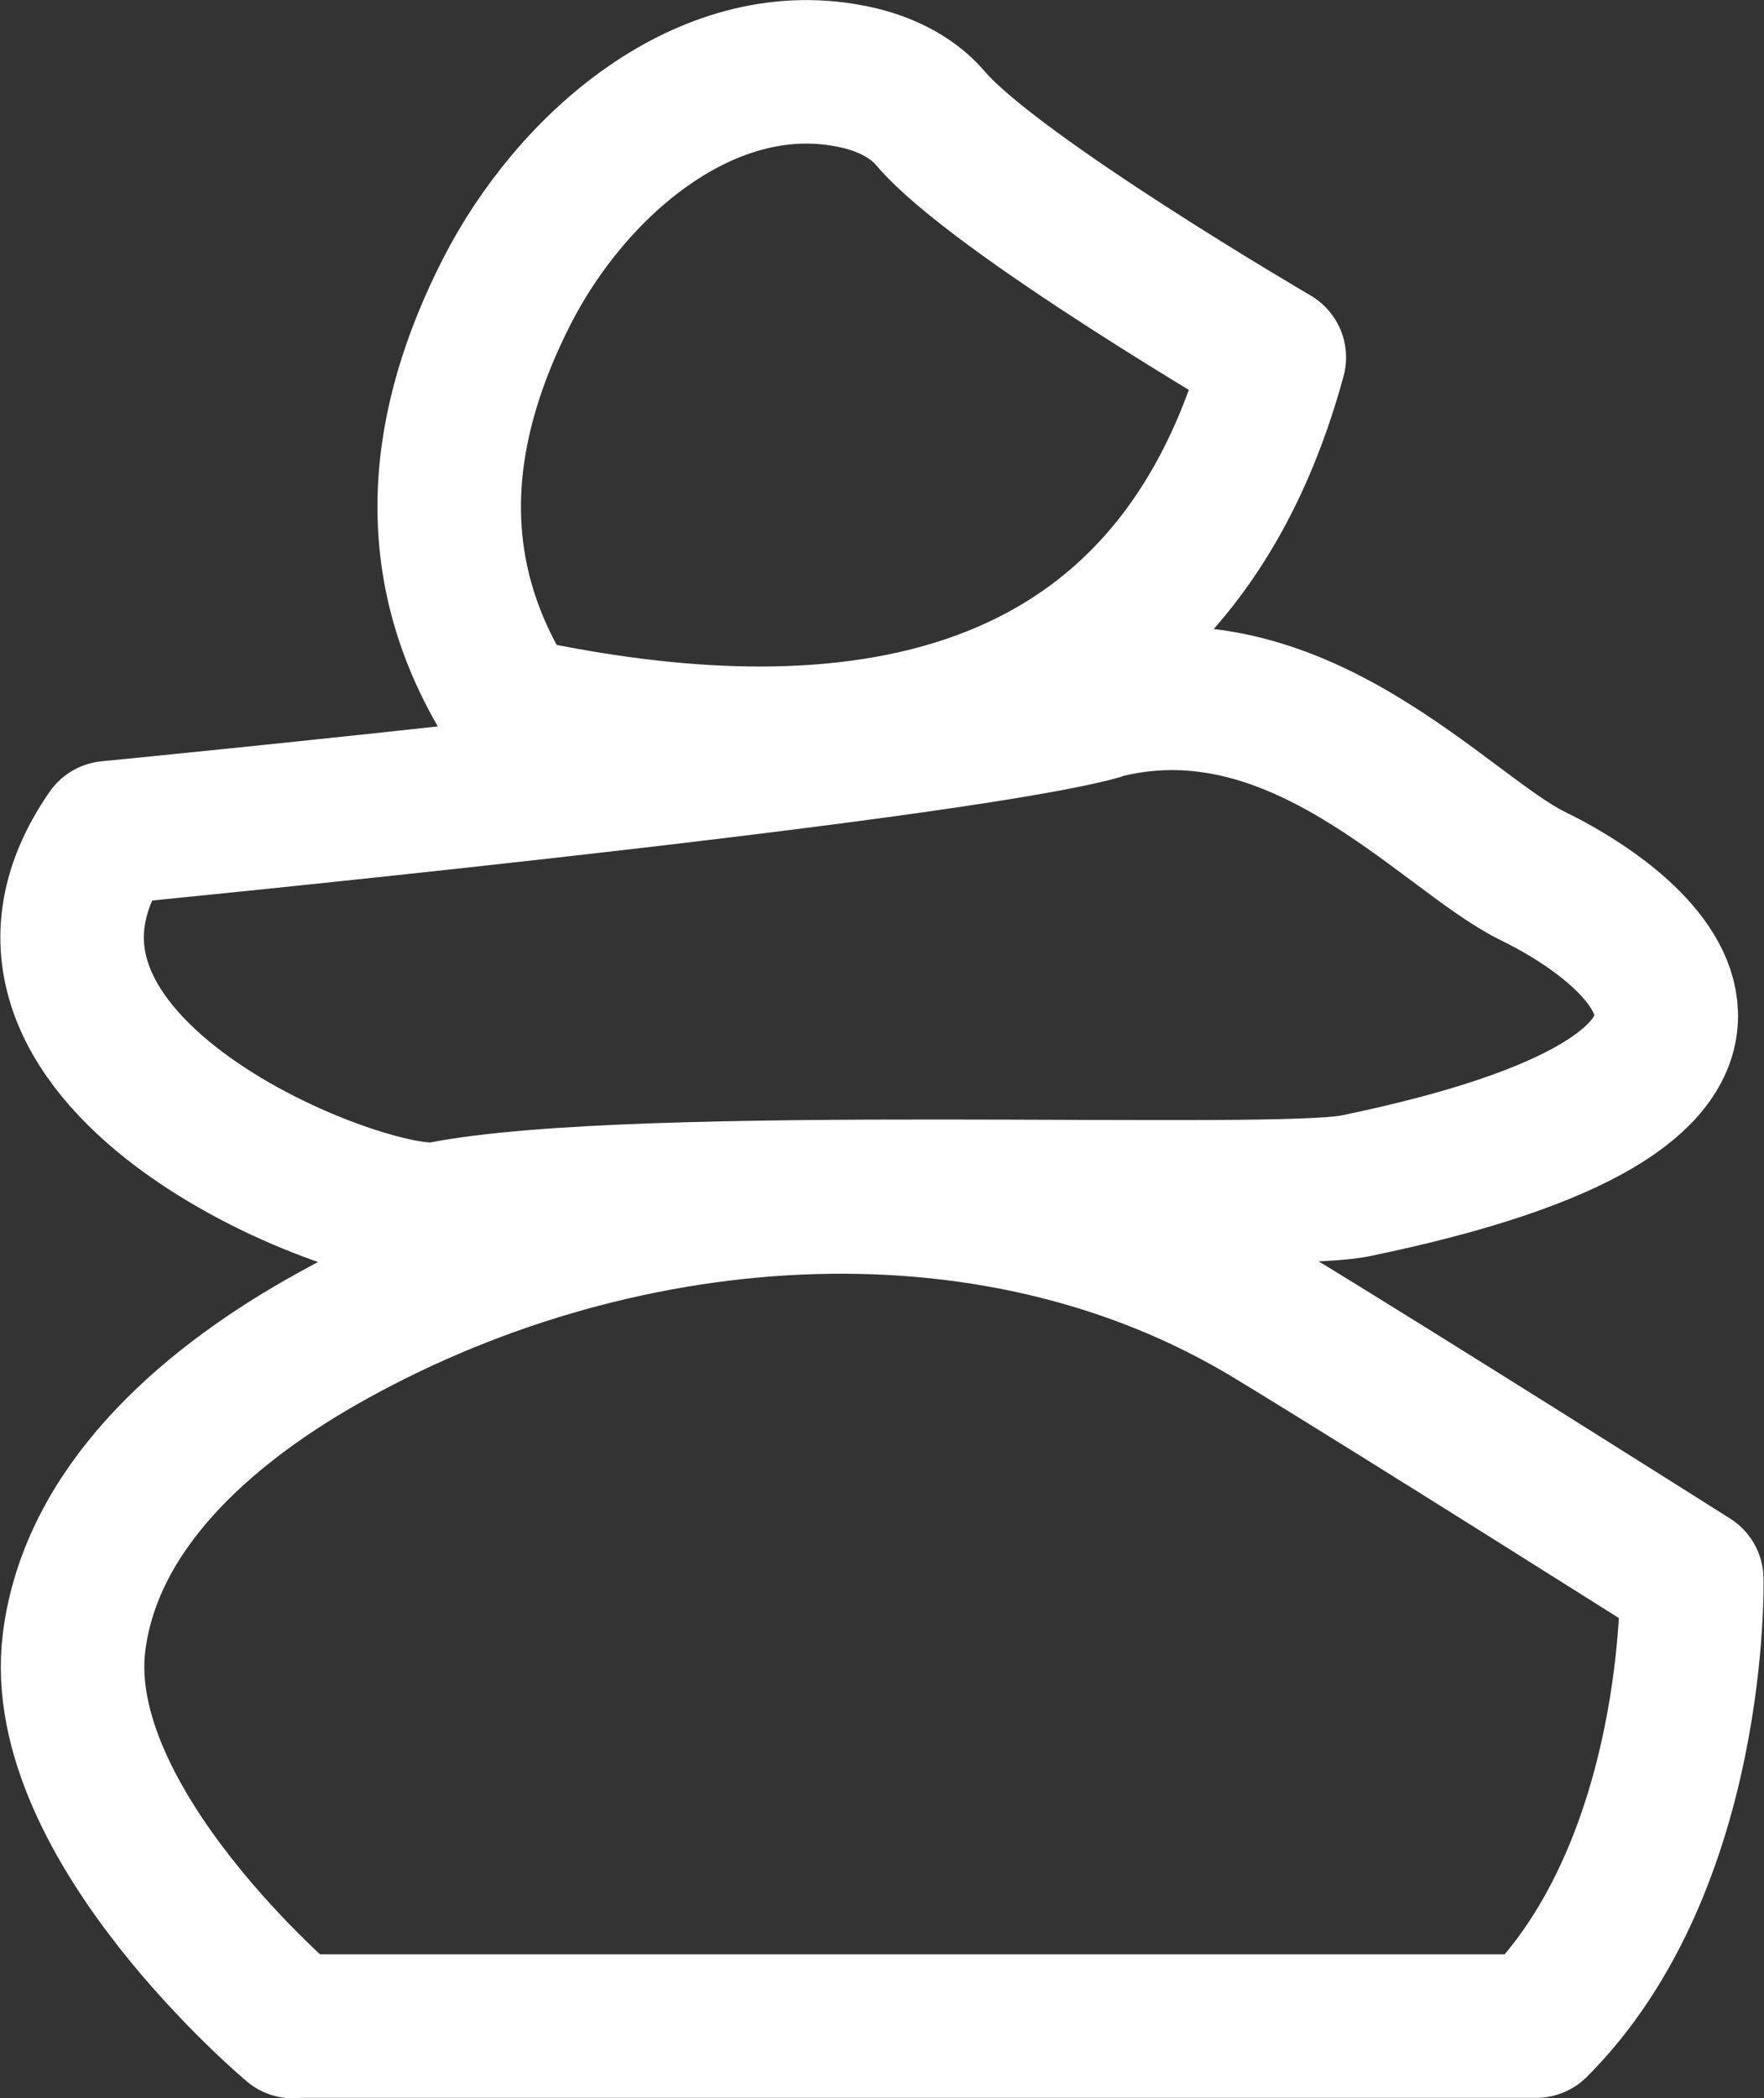 <svg xmlns="http://www.w3.org/2000/svg" id="Calque_2" viewBox="0 0 37.86 45.03"><rect x="0" y="0" width="37.86" height="45.03" fill="#333333" stroke="none"/><defs><style>      .cls-1 {        fill: none;        stroke: #ffffff;        stroke-linecap: round;        stroke-linejoin: round;        stroke-width: 3.08px;      }    </style></defs><g id="Calque_6"><g><path class="cls-1" d="M6.29,43.49s-5.19-4.35-4.7-8.25c.36-2.86,2.79-5,5.29-6.43,6.2-3.54,14.3-4.26,20.4-.56,2.64,1.6,9.03,5.64,9.03,5.64,0,0,.14,6.11-3.34,9.59H6.29Z"></path><path class="cls-1" d="M23.57,15.2c4.24-1.15,7.44,2.67,9.31,3.59,2.8,1.37,6.15,4.61-3.8,6.66-1.76.36-15.37-.25-19.61.59-1.5.3-10.61-3.17-7.14-8.17,0,0,17.79-1.73,21.24-2.66Z"></path><path class="cls-1" d="M19.98,2.55c-.43-.51-1.09-.8-1.75-.92-3.06-.59-5.95,1.87-7.36,4.64-1.41,2.78-1.89,5.86.1,8.94,6.02,1.31,13.96,1.35,16.38-7.54,0,0-5.98-3.49-7.37-5.12Z"></path></g></g></svg>